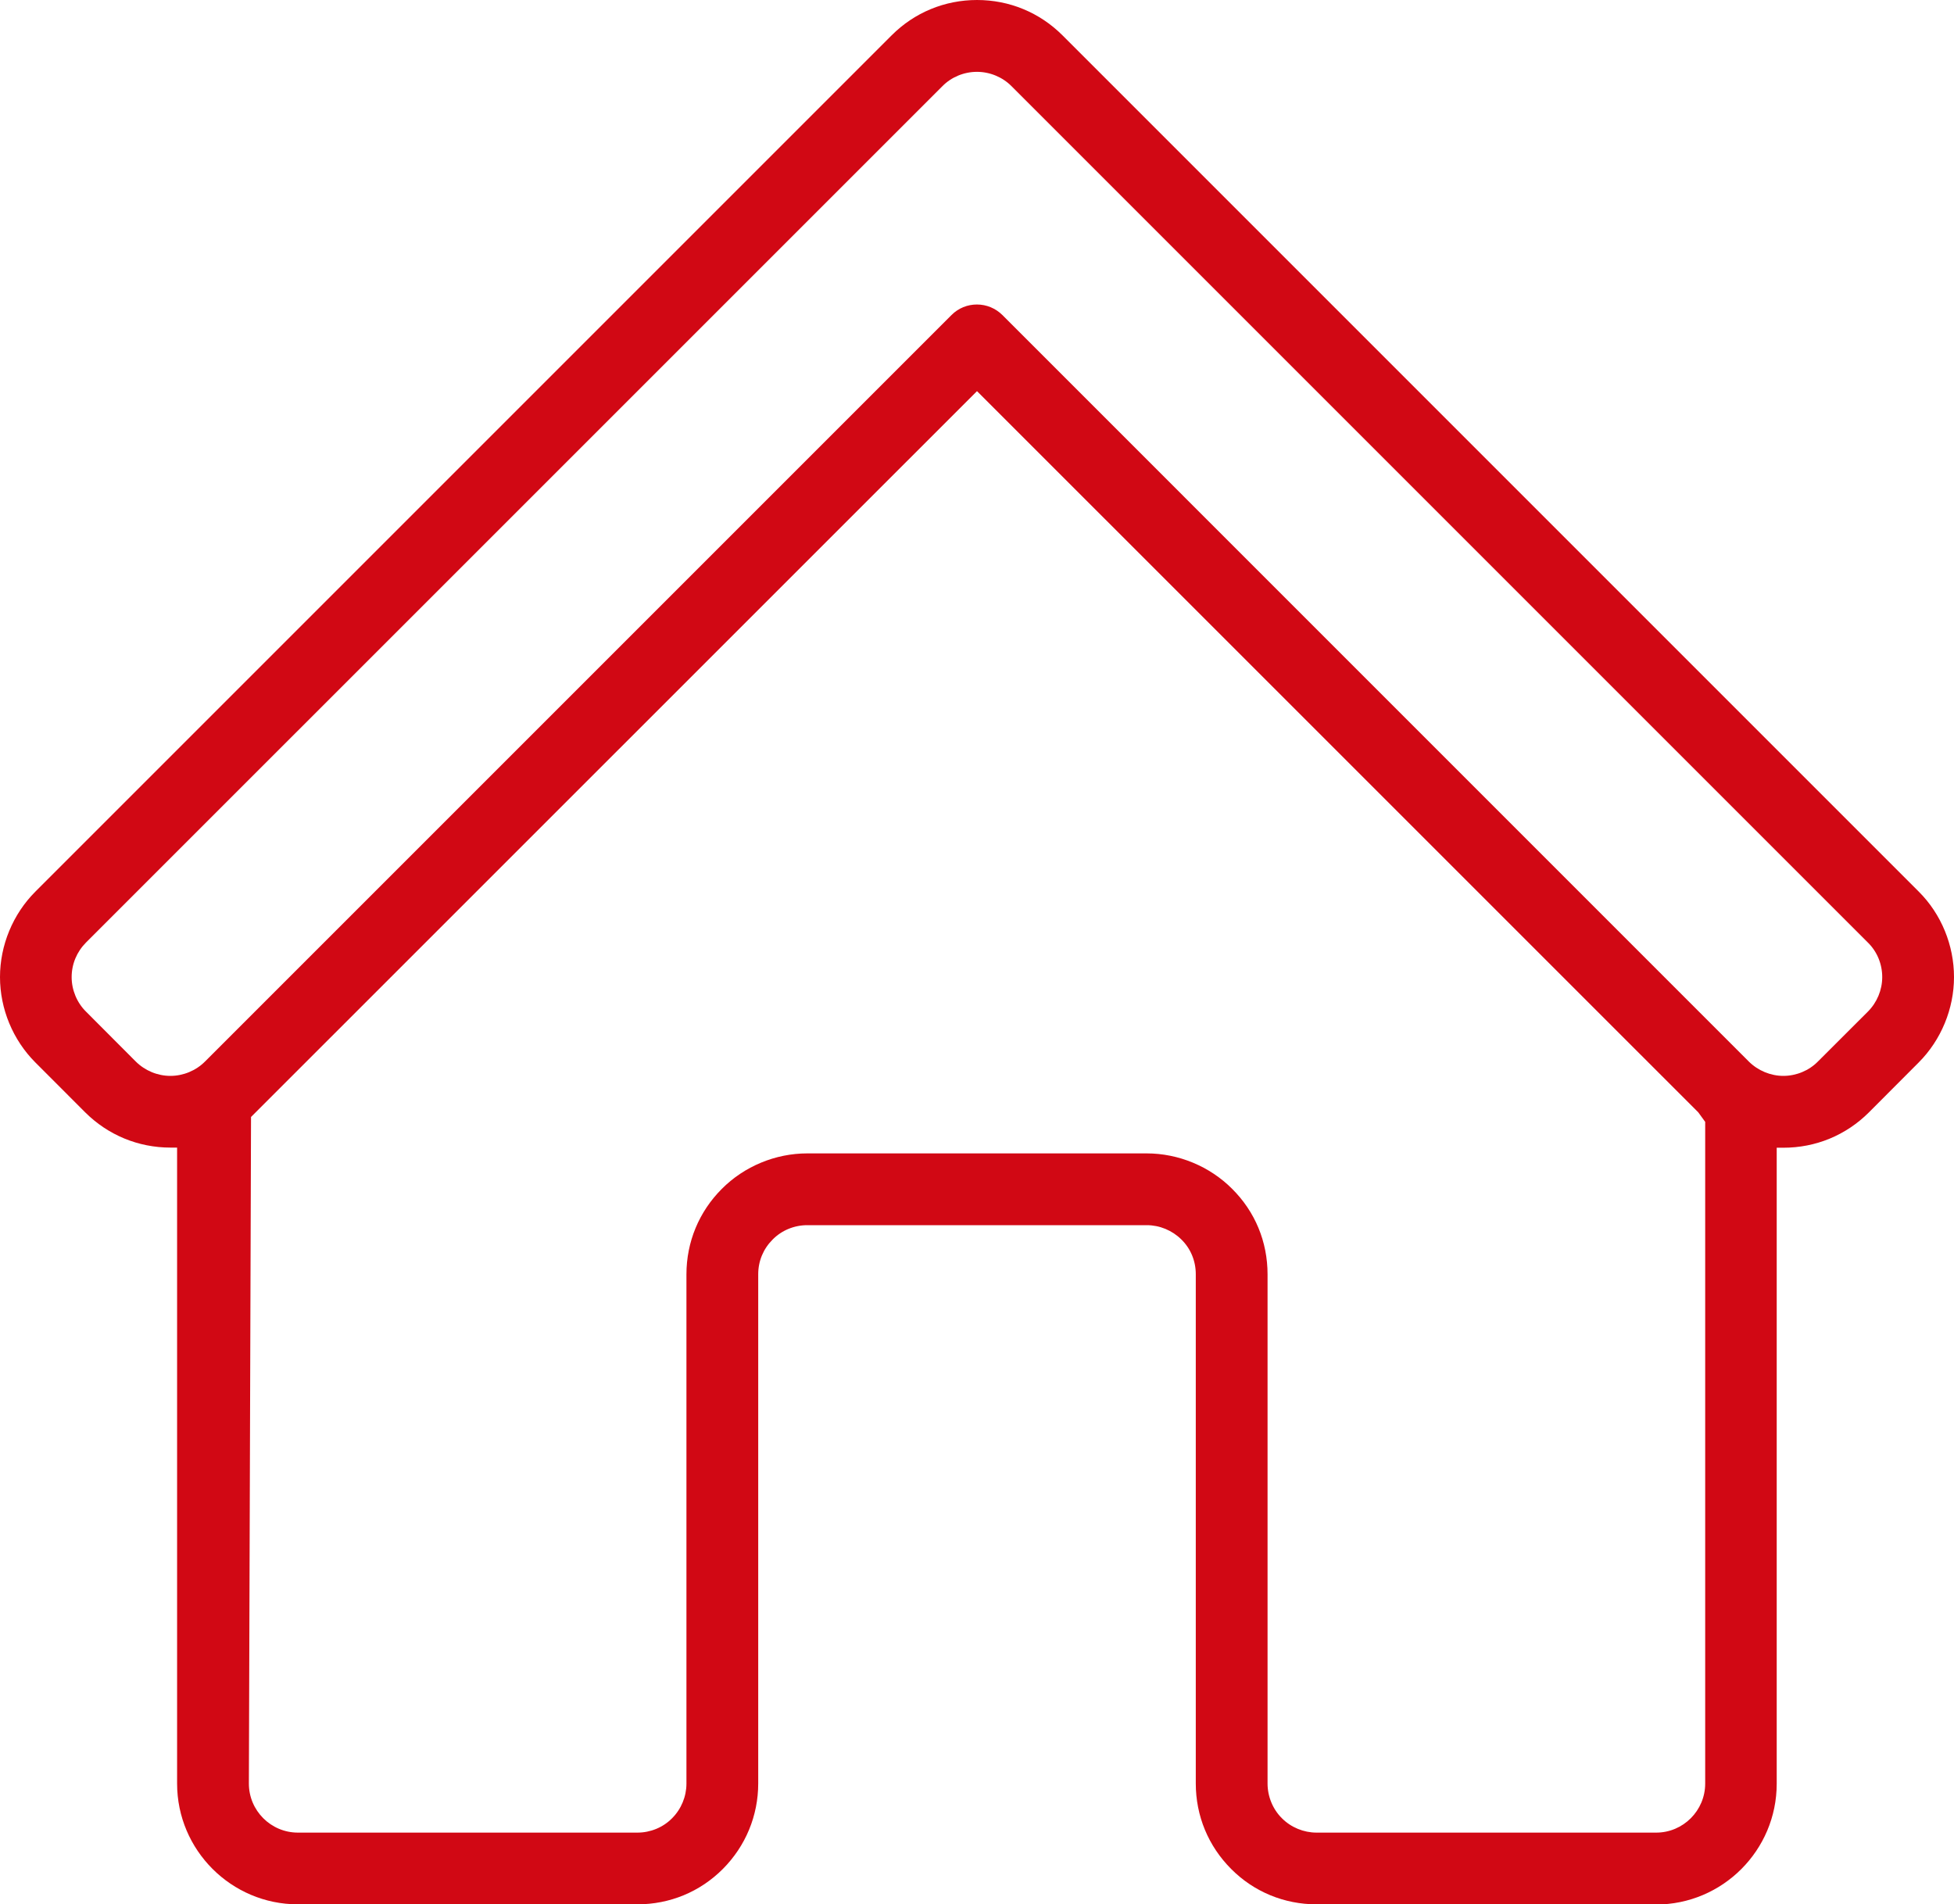 <?xml version="1.0" encoding="utf-8"?>
<!-- Generator: Adobe Illustrator 15.0.0, SVG Export Plug-In . SVG Version: 6.00 Build 0)  -->
<!DOCTYPE svg PUBLIC "-//W3C//DTD SVG 1.1//EN" "http://www.w3.org/Graphics/SVG/1.1/DTD/svg11.dtd">
<svg version="1.1" id="Слой_1" xmlns="http://www.w3.org/2000/svg" xmlns:xlink="http://www.w3.org/1999/xlink" x="0px" y="0px"
	 width="30px" height="29.236px" viewBox="0 0 30 29.236" enable-background="new 0 0 30 29.236" xml:space="preserve">
<path fill="#D10814" d="M20.213,29.237c-0.495,0-0.961-0.191-1.311-0.543c-0.351-0.352-0.543-0.815-0.543-1.313v-7.818
	c0-0.203-0.078-0.393-0.221-0.533c-0.141-0.14-0.334-0.22-0.531-0.22h-5.214c-0.199,0-0.394,0.08-0.532,0.222
	c-0.141,0.141-0.22,0.328-0.22,0.531v7.818c0,0.495-0.193,0.961-0.543,1.313c-0.351,0.352-0.815,0.543-1.312,0.543H4.573
	c-1.021,0-1.854-0.832-1.854-1.854v-9.764H2.618c-0.495,0-0.96-0.192-1.311-0.542l-0.765-0.766C0.198,15.966,0,15.49,0,15.001
	s0.198-0.967,0.543-1.312L13.689,0.543C14.039,0.192,14.505,0,15,0c0.496,0,0.961,0.191,1.313,0.543l13.146,13.146
	C29.805,14.034,30,14.512,30,15.001c0,0.486-0.197,0.966-0.543,1.312l-0.764,0.766c-0.352,0.351-0.816,0.542-1.312,0.542h-0.103
	v9.765c0,1.021-0.831,1.854-1.854,1.854h-5.213V29.237z M17.605,17.708c0.488,0,0.967,0.198,1.312,0.544
	c0.353,0.351,0.544,0.813,0.544,1.313v7.818c0,0.199,0.081,0.395,0.221,0.533c0.139,0.14,0.334,0.22,0.531,0.22h5.215
	c0.414,0,0.752-0.338,0.752-0.753V17.224l-0.106-0.146L15,6.005L3.854,17.149L3.821,27.383c0,0.415,0.338,0.753,0.753,0.753h5.213
	c0.198,0,0.393-0.079,0.532-0.221c0.14-0.14,0.22-0.333,0.22-0.531v-7.819c0-0.497,0.193-0.962,0.543-1.312
	c0.345-0.347,0.823-0.545,1.312-0.545H17.605L17.605,17.708z M14.999,4.675c0.147,0,0.286,0.058,0.39,0.161l11.46,11.461
	c0.142,0.141,0.336,0.221,0.531,0.221c0.197,0,0.393-0.08,0.531-0.221l0.766-0.765c0.141-0.141,0.221-0.333,0.221-0.53
	c0-0.201-0.078-0.392-0.221-0.532L15.531,1.324c-0.141-0.142-0.334-0.221-0.532-0.221c-0.197,0-0.392,0.079-0.531,0.221L1.321,14.47
	C1.179,14.613,1.1,14.801,1.1,15.002c0,0.197,0.081,0.392,0.221,0.53l0.763,0.765c0.142,0.141,0.335,0.221,0.532,0.221
	c0.197,0,0.392-0.08,0.532-0.221L14.609,4.836C14.714,4.731,14.853,4.675,14.999,4.675z"/>
</svg>
